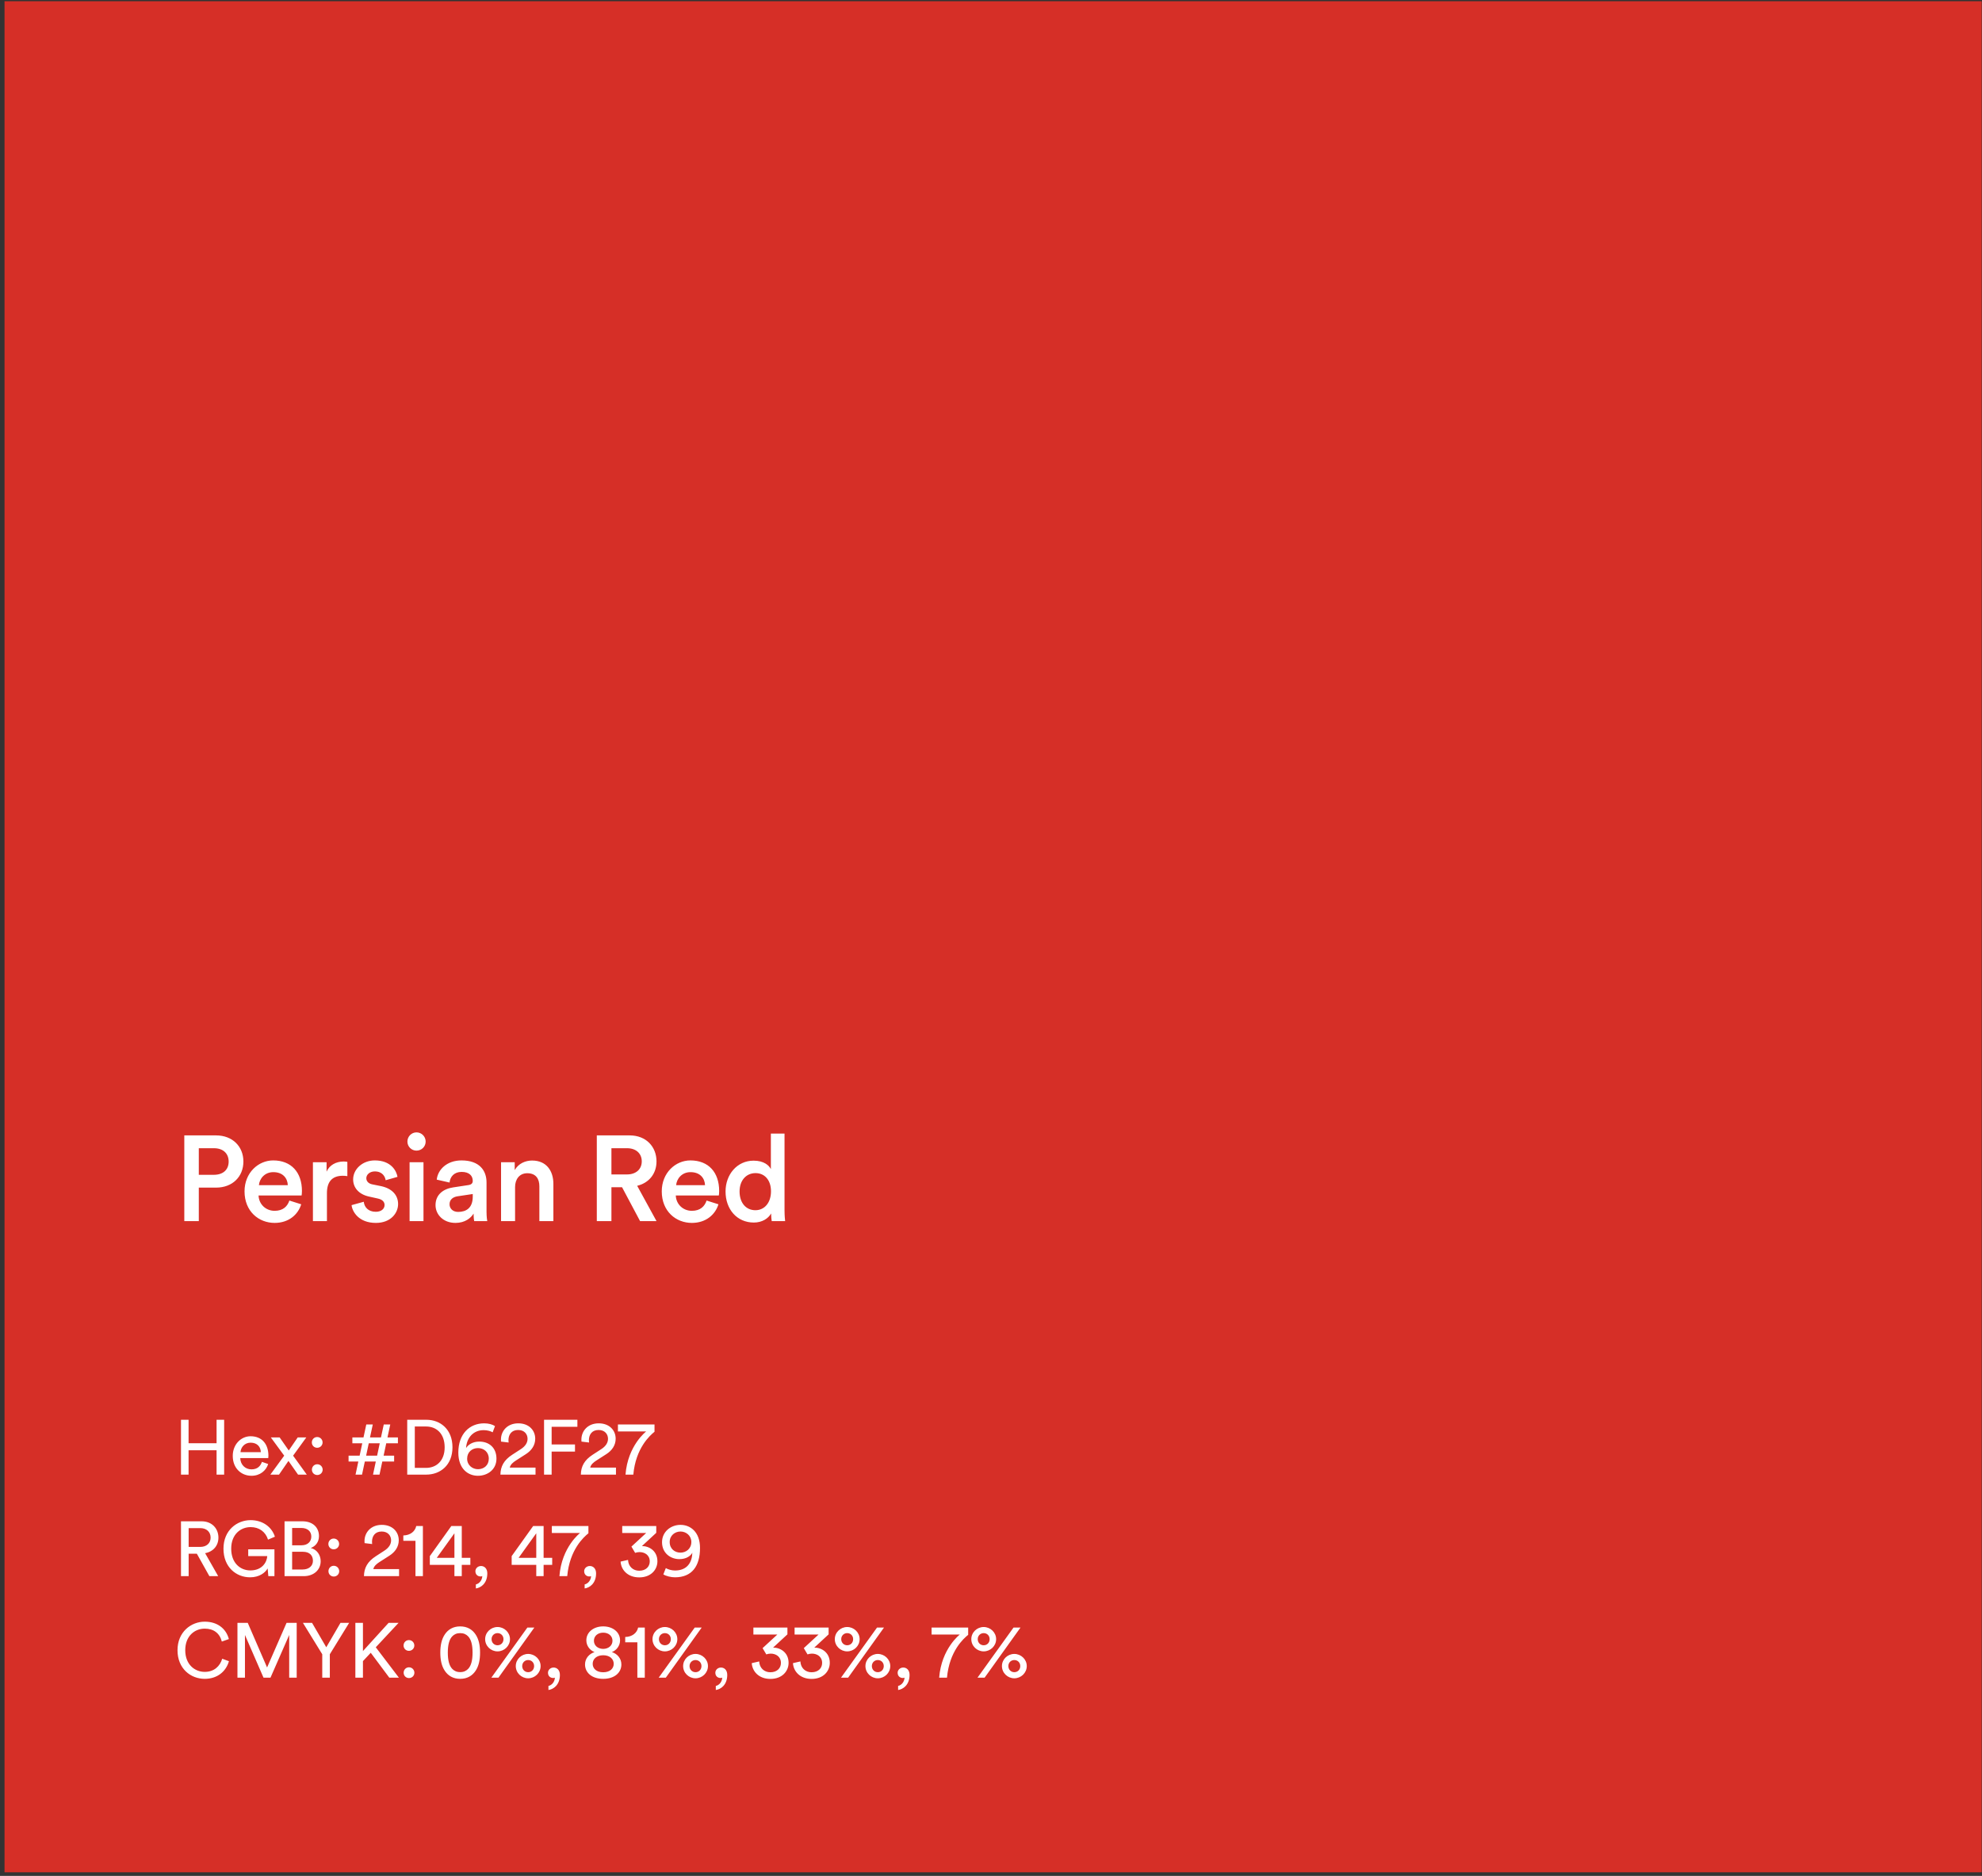 <svg xmlns="http://www.w3.org/2000/svg" width="410" height="388" viewBox="0 0 410 388" fill="none"><rect x="0" y="0" width="410" height="388" fill="#333333" stroke="none"/><rect width="409" height="387" transform="translate(0.938 0.256)" fill="#D62F27"></rect><path d="M41.125 242.991H44.25C46.15 242.991 47.3 241.941 47.3 240.266C47.3 238.566 46.15 237.491 44.25 237.491H41.125V242.991ZM44.7 245.641H41.125V252.566H38.125V234.841H44.7C48.1 234.841 50.35 237.141 50.35 240.241C50.35 243.366 48.1 245.641 44.7 245.641ZM53.56 245.141H59.535C59.485 243.716 58.535 242.441 56.535 242.441C54.71 242.441 53.66 243.841 53.56 245.141ZM59.86 248.316L62.31 249.091C61.66 251.216 59.735 252.941 56.81 252.941C53.51 252.941 50.585 250.541 50.585 246.416C50.585 242.566 53.435 240.016 56.51 240.016C60.26 240.016 62.46 242.491 62.46 246.341C62.46 246.816 62.41 247.216 62.385 247.266H53.485C53.56 249.116 55.01 250.441 56.81 250.441C58.56 250.441 59.46 249.516 59.86 248.316ZM71.856 240.316V243.266C71.531 243.216 71.206 243.191 70.906 243.191C68.656 243.191 67.631 244.491 67.631 246.766V252.566H64.731V240.391H67.556V242.341C68.131 241.016 69.481 240.241 71.081 240.241C71.431 240.241 71.731 240.291 71.856 240.316ZM72.727 249.266L75.252 248.566C75.352 249.666 76.177 250.641 77.727 250.641C78.927 250.641 79.552 249.991 79.552 249.241C79.552 248.591 79.102 248.091 78.127 247.891L76.327 247.491C74.177 247.016 73.052 245.616 73.052 243.941C73.052 241.816 75.002 240.016 77.527 240.016C80.927 240.016 82.027 242.216 82.227 243.416L79.777 244.116C79.677 243.416 79.152 242.291 77.527 242.291C76.502 242.291 75.777 242.941 75.777 243.691C75.777 244.341 76.252 244.816 77.002 244.966L78.852 245.341C81.152 245.841 82.352 247.241 82.352 249.041C82.352 250.891 80.852 252.941 77.752 252.941C74.227 252.941 72.877 250.641 72.727 249.266ZM87.603 252.566H84.728V240.391H87.603V252.566ZM84.278 236.116C84.278 235.066 85.127 234.216 86.153 234.216C87.203 234.216 88.052 235.066 88.052 236.116C88.052 237.166 87.203 237.991 86.153 237.991C85.127 237.991 84.278 237.166 84.278 236.116ZM90.094 249.266C90.094 247.091 91.694 245.891 93.769 245.591L96.894 245.116C97.594 245.016 97.794 244.666 97.794 244.241C97.794 243.216 97.094 242.391 95.494 242.391C93.969 242.391 93.119 243.366 92.994 244.591L90.344 243.991C90.569 241.891 92.469 240.016 95.469 240.016C99.219 240.016 100.644 242.141 100.644 244.566V250.616C100.644 251.716 100.769 252.441 100.794 252.566H98.094C98.069 252.491 97.969 251.991 97.969 251.016C97.394 251.941 96.194 252.941 94.219 252.941C91.669 252.941 90.094 251.191 90.094 249.266ZM94.769 250.666C96.394 250.666 97.794 249.891 97.794 247.516V246.966L94.619 247.441C93.719 247.591 92.994 248.091 92.994 249.091C92.994 249.916 93.619 250.666 94.769 250.666ZM106.549 245.541V252.566H103.649V240.391H106.474V242.016C107.274 240.616 108.724 240.041 110.074 240.041C113.049 240.041 114.474 242.191 114.474 244.866V252.566H111.574V245.366C111.574 243.866 110.899 242.666 109.074 242.666C107.424 242.666 106.549 243.941 106.549 245.541ZM132.406 252.566L128.681 245.566H126.481V252.566H123.456V234.841H130.256C133.681 234.841 135.806 237.216 135.806 240.216C135.806 242.741 134.281 244.666 131.806 245.266L135.806 252.566H132.406ZM126.481 242.916H129.706C131.556 242.916 132.756 241.841 132.756 240.216C132.756 238.566 131.556 237.491 129.706 237.491H126.481V242.916ZM139.868 245.141H145.843C145.793 243.716 144.843 242.441 142.843 242.441C141.018 242.441 139.968 243.841 139.868 245.141ZM146.168 248.316L148.618 249.091C147.968 251.216 146.043 252.941 143.118 252.941C139.818 252.941 136.893 250.541 136.893 246.416C136.893 242.566 139.743 240.016 142.818 240.016C146.568 240.016 148.768 242.491 148.768 246.341C148.768 246.816 148.718 247.216 148.693 247.266H139.793C139.868 249.116 141.318 250.441 143.118 250.441C144.868 250.441 145.768 249.516 146.168 248.316ZM152.989 246.441C152.989 248.766 154.289 250.316 156.264 250.316C158.164 250.316 159.489 248.741 159.489 246.416C159.489 244.091 158.189 242.641 156.289 242.641C154.389 242.641 152.989 244.116 152.989 246.441ZM162.289 234.466V250.341C162.289 251.441 162.389 252.366 162.414 252.566H159.639C159.589 252.291 159.514 251.491 159.514 250.991C158.939 252.016 157.664 252.866 155.939 252.866C152.439 252.866 150.089 250.116 150.089 246.441C150.089 242.941 152.464 240.066 155.889 240.066C158.014 240.066 159.089 241.041 159.464 241.816V234.466H162.289Z" fill="white"></path><path d="M46.368 305.004H44.8V299.964H39.008V305.004H37.44V293.66H39.008V298.508H44.8V293.66H46.368V305.004ZM49.748 300.364H53.956C53.925 299.26 53.205 298.396 51.844 298.396C50.581 298.396 49.812 299.372 49.748 300.364ZM54.181 302.364L55.477 302.812C55.044 304.172 53.812 305.244 52.02 305.244C49.956 305.244 48.148 303.74 48.148 301.132C48.148 298.716 49.892 297.068 51.828 297.068C54.197 297.068 55.525 298.7 55.525 301.1C55.525 301.292 55.508 301.484 55.492 301.58H49.7C49.733 302.956 50.724 303.916 52.02 303.916C53.269 303.916 53.892 303.228 54.181 302.364ZM55.926 305.004L58.79 301.084L56.022 297.308H57.846L59.734 300.012L61.59 297.308H63.366L60.63 301.084C61.094 301.708 62.998 304.38 63.462 305.004H61.654L59.67 302.172L57.718 305.004H55.926ZM64.522 303.98C64.522 303.356 65.002 302.86 65.626 302.86C66.25 302.86 66.746 303.356 66.746 303.98C66.746 304.604 66.25 305.084 65.626 305.084C65.002 305.084 64.522 304.604 64.522 303.98ZM64.506 298.348C64.506 297.724 64.986 297.228 65.61 297.228C66.234 297.228 66.73 297.724 66.73 298.348C66.73 298.972 66.234 299.452 65.61 299.452C64.986 299.452 64.506 298.972 64.506 298.348ZM72.89 298.524V297.308H75.194L75.77 294.636H77.114L76.538 297.308H78.81L79.386 294.636H80.73L80.154 297.308H82.314V298.524H79.898L79.354 301.084H81.53V302.3H79.082L78.506 305.004H77.162L77.738 302.3H75.466L74.89 305.004H73.546L74.122 302.3H72.106V301.084H74.394L74.938 298.524H72.89ZM76.282 298.524L75.738 301.084H78.01L78.554 298.524H76.282ZM85.807 303.612H88.127C90.223 303.612 91.983 302.204 91.983 299.356C91.983 296.492 90.255 295.052 88.159 295.052H85.807V303.612ZM88.175 305.004H84.239V293.66H88.207C91.087 293.66 93.599 295.628 93.599 299.356C93.599 303.068 91.055 305.004 88.175 305.004ZM102.394 294.972L101.914 296.252C101.53 296.028 100.842 295.804 100.058 295.804C97.898 295.804 96.538 297.388 96.41 299.516C96.826 298.828 97.77 298.172 99.146 298.172C101.194 298.172 102.698 299.452 102.698 301.708C102.698 303.932 100.89 305.244 98.858 305.244C96.874 305.244 94.81 303.868 94.81 300.444C94.81 296.588 97.13 294.396 100.154 294.396C101.098 294.396 101.914 294.636 102.394 294.972ZM96.634 301.708C96.634 303.068 97.738 303.884 98.874 303.884C100.09 303.884 101.114 303.084 101.114 301.708C101.114 300.316 100.074 299.516 98.874 299.516C97.674 299.516 96.634 300.316 96.634 301.708ZM105.212 298.364L103.644 298.172C103.628 298.028 103.628 297.884 103.628 297.756C103.628 295.98 104.94 294.396 107.212 294.396C109.436 294.396 110.716 295.852 110.716 297.58C110.716 298.94 109.948 300.028 108.764 300.78L106.716 302.092C106.124 302.476 105.596 302.908 105.452 303.548H110.78V305.004H103.516C103.548 303.308 104.22 302.012 105.98 300.876L107.708 299.756C108.684 299.132 109.132 298.396 109.132 297.596C109.132 296.652 108.492 295.772 107.18 295.772C105.82 295.772 105.18 296.716 105.18 297.9C105.18 298.044 105.196 298.204 105.212 298.364ZM114.112 305.004H112.544V293.66H119.44V295.116H114.112V298.764H118.944V300.236H114.112V305.004ZM121.853 298.364L120.285 298.172C120.269 298.028 120.269 297.884 120.269 297.756C120.269 295.98 121.581 294.396 123.853 294.396C126.077 294.396 127.357 295.852 127.357 297.58C127.357 298.94 126.589 300.028 125.405 300.78L123.357 302.092C122.765 302.476 122.237 302.908 122.093 303.548H127.421V305.004H120.157C120.189 303.308 120.861 302.012 122.621 300.876L124.349 299.756C125.325 299.132 125.773 298.396 125.773 297.596C125.773 296.652 125.133 295.772 123.821 295.772C122.461 295.772 121.821 296.716 121.821 297.9C121.821 298.044 121.837 298.204 121.853 298.364ZM135.394 294.636V296.14C134.434 296.908 131.506 299.516 131.01 305.004H129.394C129.858 298.972 133.666 296.076 133.666 296.076H127.826V294.636H135.394Z" fill="white"></path><path d="M43.312 326.004L40.72 321.364H39.024V326.004H37.44V314.66H41.712C43.856 314.66 45.184 316.164 45.184 318.036C45.184 319.668 44.144 320.932 42.432 321.252L45.136 326.004H43.312ZM39.024 319.956H41.424C42.704 319.956 43.568 319.204 43.568 318.036C43.568 316.836 42.704 316.068 41.424 316.068H39.024V319.956ZM56.772 326.004H55.508L55.364 324.404C54.868 325.3 53.636 326.244 51.732 326.244C48.884 326.244 46.228 324.164 46.228 320.324C46.228 316.484 49.044 314.42 51.844 314.42C54.308 314.42 56.212 315.796 56.868 317.844L55.444 318.452C54.932 316.82 53.604 315.86 51.844 315.86C49.812 315.86 47.828 317.316 47.828 320.324C47.828 323.332 49.748 324.82 51.78 324.82C54.308 324.82 55.22 323.028 55.284 321.86H51.348V320.452H56.772V326.004ZM58.862 314.66H62.559C64.719 314.66 65.983 315.94 65.983 317.732C65.983 318.948 65.278 319.812 64.287 320.18C65.582 320.5 66.335 321.652 66.335 322.916C66.335 324.708 64.91 326.004 62.831 326.004H58.862V314.66ZM60.431 319.62H62.383C63.647 319.62 64.398 318.868 64.398 317.812C64.398 316.74 63.614 316.036 62.319 316.036H60.431V319.62ZM60.431 324.628H62.606C63.87 324.628 64.734 323.924 64.734 322.82C64.734 321.732 64.046 320.964 62.67 320.964H60.431V324.628ZM67.944 324.98C67.944 324.356 68.424 323.86 69.047 323.86C69.671 323.86 70.168 324.356 70.168 324.98C70.168 325.604 69.671 326.084 69.047 326.084C68.424 326.084 67.944 325.604 67.944 324.98ZM67.927 319.348C67.927 318.724 68.407 318.228 69.031 318.228C69.656 318.228 70.151 318.724 70.151 319.348C70.151 319.972 69.656 320.452 69.031 320.452C68.407 320.452 67.927 319.972 67.927 319.348ZM76.984 319.364L75.416 319.172C75.4 319.028 75.4 318.884 75.4 318.756C75.4 316.98 76.712 315.396 78.984 315.396C81.208 315.396 82.488 316.852 82.488 318.58C82.488 319.94 81.72 321.028 80.536 321.78L78.488 323.092C77.896 323.476 77.368 323.908 77.224 324.548H82.552V326.004H75.288C75.32 324.308 75.992 323.012 77.752 321.876L79.48 320.756C80.456 320.132 80.904 319.396 80.904 318.596C80.904 317.652 80.264 316.772 78.952 316.772C77.592 316.772 76.952 317.716 76.952 318.9C76.952 319.044 76.968 319.204 76.984 319.364ZM87.481 326.004H85.945V318.692H83.433V317.588C84.873 317.556 85.865 316.756 86.105 315.636H87.481V326.004ZM88.914 323.668V321.86L93.362 315.636H95.522V322.212H97.298V323.668H95.522V326.004H94.002V323.668H88.914ZM94.002 322.212V317.14L90.354 322.212H94.002ZM98.341 324.98C98.341 324.404 98.837 323.908 99.509 323.908C100.197 323.908 100.805 324.42 100.805 325.428C100.805 327.54 99.429 328.42 98.437 328.548V327.716C99.221 327.54 99.749 326.756 99.765 325.988C99.717 326.02 99.589 326.068 99.413 326.068C98.821 326.068 98.341 325.668 98.341 324.98ZM105.844 323.668V321.86L110.292 315.636H112.452V322.212H114.228V323.668H112.452V326.004H110.932V323.668H105.844ZM110.932 322.212V317.14L107.284 322.212H110.932ZM121.722 315.636V317.14C120.762 317.908 117.834 320.516 117.338 326.004H115.722C116.186 319.972 119.994 317.076 119.994 317.076H114.154V315.636H121.722ZM120.843 324.98C120.843 324.404 121.339 323.908 122.011 323.908C122.699 323.908 123.307 324.42 123.307 325.428C123.307 327.54 121.931 328.42 120.939 328.548V327.716C121.723 327.54 122.251 326.756 122.267 325.988C122.219 326.02 122.091 326.068 121.915 326.068C121.323 326.068 120.843 325.668 120.843 324.98ZM131.386 321.188L130.618 319.892L133.674 317.076H128.714V315.636H135.754V317.044L132.794 319.78C134.314 319.78 135.994 320.804 135.994 322.932C135.994 324.676 134.65 326.26 132.234 326.26C129.834 326.26 128.474 324.692 128.378 322.996L129.914 322.644C129.978 324.02 130.97 324.884 132.218 324.884C133.642 324.884 134.41 324.004 134.41 322.964C134.41 321.604 133.322 321.028 132.298 321.028C131.978 321.028 131.658 321.092 131.386 321.188ZM137.221 325.636L137.733 324.34C138.181 324.612 138.949 324.836 139.621 324.836C142.133 324.836 143.157 323.188 143.221 321.156C142.853 321.844 141.941 322.484 140.533 322.484C138.741 322.484 136.949 321.268 136.949 318.98C136.949 316.836 138.741 315.396 140.773 315.396C142.805 315.396 144.805 316.852 144.805 320.164C144.805 323.972 143.109 326.244 139.621 326.244C138.821 326.244 137.733 325.988 137.221 325.636ZM143.013 318.948C143.013 317.604 141.909 316.772 140.773 316.772C139.621 316.772 138.533 317.588 138.533 318.948C138.533 320.356 139.589 321.14 140.773 321.14C141.925 321.14 143.013 320.324 143.013 318.948Z" fill="white"></path><path d="M42.352 347.244C39.424 347.244 36.72 345.116 36.72 341.324C36.72 337.532 39.536 335.42 42.352 335.42C44.944 335.42 46.768 336.828 47.344 339.02L45.888 339.532C45.456 337.82 44.208 336.86 42.352 336.86C40.288 336.86 38.32 338.364 38.32 341.324C38.32 344.284 40.288 345.804 42.352 345.804C44.288 345.804 45.504 344.636 45.968 343.084L47.36 343.596C46.752 345.724 44.96 347.244 42.352 347.244ZM61.376 347.004H59.824V338.172L55.952 347.004H54.512L50.672 338.172V347.004H49.12V335.66H51.248L55.248 344.892L59.28 335.66H61.376V347.004ZM66.661 342.156L62.661 335.66H64.549L67.493 340.716L70.437 335.66H72.229L68.229 342.156V347.004H66.661V342.156ZM80.535 347.004L76.695 341.852L75.079 343.58V347.004H73.511V335.66H75.079V341.5L80.391 335.66H82.455L77.735 340.716L82.519 347.004H80.535ZM83.499 345.98C83.499 345.356 83.978 344.86 84.603 344.86C85.227 344.86 85.722 345.356 85.722 345.98C85.722 346.604 85.227 347.084 84.603 347.084C83.978 347.084 83.499 346.604 83.499 345.98ZM83.483 340.348C83.483 339.724 83.963 339.228 84.587 339.228C85.21 339.228 85.707 339.724 85.707 340.348C85.707 340.972 85.21 341.452 84.587 341.452C83.963 341.452 83.483 340.972 83.483 340.348ZM92.635 341.82C92.635 343.404 92.923 344.524 93.547 345.18C93.947 345.596 94.459 345.852 95.195 345.852C95.931 345.852 96.443 345.596 96.843 345.18C97.467 344.524 97.755 343.404 97.755 341.82C97.755 340.236 97.467 339.116 96.843 338.46C96.443 338.044 95.931 337.788 95.195 337.788C94.459 337.788 93.947 338.044 93.547 338.46C92.923 339.116 92.635 340.236 92.635 341.82ZM91.083 341.82C91.083 340.396 91.323 339.084 92.011 338.06C92.683 337.052 93.723 336.396 95.195 336.396C96.667 336.396 97.707 337.052 98.379 338.06C99.067 339.084 99.307 340.396 99.307 341.82C99.307 343.244 99.067 344.556 98.379 345.58C97.707 346.588 96.667 347.244 95.195 347.244C93.723 347.244 92.683 346.588 92.011 345.58C91.323 344.556 91.083 343.244 91.083 341.82ZM101.687 339.036C101.687 339.772 102.231 340.3 102.919 340.3C103.623 340.3 104.151 339.772 104.151 339.036C104.151 338.316 103.623 337.788 102.919 337.788C102.231 337.788 101.687 338.316 101.687 339.036ZM100.359 339.036C100.359 337.628 101.543 336.524 102.919 336.524C104.295 336.524 105.495 337.628 105.495 339.036C105.495 340.46 104.295 341.564 102.919 341.564C101.543 341.564 100.359 340.46 100.359 339.036ZM108.023 344.604C108.023 345.34 108.567 345.868 109.255 345.868C109.959 345.868 110.487 345.34 110.487 344.604C110.487 343.884 109.959 343.356 109.255 343.356C108.567 343.356 108.023 343.884 108.023 344.604ZM106.695 344.604C106.695 343.196 107.879 342.092 109.255 342.092C110.631 342.092 111.831 343.196 111.831 344.604C111.831 346.028 110.631 347.132 109.255 347.132C107.879 347.132 106.695 346.028 106.695 344.604ZM103.111 347.004H101.639L109.095 336.636H110.535L103.111 347.004ZM113.357 345.98C113.357 345.404 113.853 344.908 114.525 344.908C115.213 344.908 115.821 345.42 115.821 346.428C115.821 348.54 114.445 349.42 113.453 349.548V348.716C114.237 348.54 114.765 347.756 114.781 346.988C114.733 347.02 114.605 347.068 114.429 347.068C113.837 347.068 113.357 346.668 113.357 345.98ZM124.78 341.052C125.884 341.036 126.7 340.364 126.7 339.356C126.7 338.428 125.948 337.692 124.78 337.692C123.612 337.692 122.86 338.428 122.86 339.356C122.86 340.364 123.676 341.036 124.78 341.052ZM124.78 345.884C126.172 345.884 126.956 345.116 126.956 344.14C126.956 343.148 126.156 342.364 124.78 342.364C123.404 342.364 122.604 343.148 122.604 344.14C122.604 345.116 123.388 345.884 124.78 345.884ZM124.78 347.244C122.396 347.244 121.02 345.932 121.02 344.268C121.02 343.004 121.884 342.076 122.988 341.708C122.044 341.356 121.292 340.428 121.292 339.276C121.292 337.58 122.796 336.396 124.78 336.396C126.764 336.396 128.268 337.58 128.268 339.276C128.268 340.396 127.532 341.356 126.572 341.708C127.676 342.06 128.54 343.004 128.54 344.268C128.54 345.932 127.164 347.244 124.78 347.244ZM133.381 347.004H131.845V339.692H129.333V338.588C130.773 338.556 131.765 337.756 132.005 336.636H133.381V347.004ZM136.306 339.036C136.306 339.772 136.85 340.3 137.538 340.3C138.242 340.3 138.77 339.772 138.77 339.036C138.77 338.316 138.242 337.788 137.538 337.788C136.85 337.788 136.306 338.316 136.306 339.036ZM134.978 339.036C134.978 337.628 136.162 336.524 137.538 336.524C138.914 336.524 140.114 337.628 140.114 339.036C140.114 340.46 138.914 341.564 137.538 341.564C136.162 341.564 134.978 340.46 134.978 339.036ZM142.642 344.604C142.642 345.34 143.186 345.868 143.874 345.868C144.578 345.868 145.106 345.34 145.106 344.604C145.106 343.884 144.578 343.356 143.874 343.356C143.186 343.356 142.642 343.884 142.642 344.604ZM141.314 344.604C141.314 343.196 142.498 342.092 143.874 342.092C145.25 342.092 146.45 343.196 146.45 344.604C146.45 346.028 145.25 347.132 143.874 347.132C142.498 347.132 141.314 346.028 141.314 344.604ZM137.73 347.004H136.258L143.714 336.636H145.154L137.73 347.004ZM147.976 345.98C147.976 345.404 148.472 344.908 149.144 344.908C149.832 344.908 150.44 345.42 150.44 346.428C150.44 348.54 149.064 349.42 148.072 349.548V348.716C148.856 348.54 149.384 347.756 149.4 346.988C149.352 347.02 149.224 347.068 149.048 347.068C148.456 347.068 147.976 346.668 147.976 345.98ZM158.519 342.188L157.751 340.892L160.807 338.076H155.847V336.636H162.887V338.044L159.927 340.78C161.447 340.78 163.127 341.804 163.127 343.932C163.127 345.676 161.783 347.26 159.367 347.26C156.967 347.26 155.607 345.692 155.511 343.996L157.047 343.644C157.111 345.02 158.103 345.884 159.351 345.884C160.775 345.884 161.543 345.004 161.543 343.964C161.543 342.604 160.455 342.028 159.431 342.028C159.111 342.028 158.791 342.092 158.519 342.188ZM167.042 342.188L166.274 340.892L169.33 338.076H164.37V336.636H171.41V338.044L168.45 340.78C169.97 340.78 171.65 341.804 171.65 343.932C171.65 345.676 170.306 347.26 167.89 347.26C165.49 347.26 164.13 345.692 164.034 343.996L165.57 343.644C165.634 345.02 166.626 345.884 167.874 345.884C169.298 345.884 170.066 345.004 170.066 343.964C170.066 342.604 168.978 342.028 167.954 342.028C167.634 342.028 167.314 342.092 167.042 342.188ZM174.018 339.036C174.018 339.772 174.562 340.3 175.25 340.3C175.954 340.3 176.482 339.772 176.482 339.036C176.482 338.316 175.954 337.788 175.25 337.788C174.562 337.788 174.018 338.316 174.018 339.036ZM172.69 339.036C172.69 337.628 173.874 336.524 175.25 336.524C176.626 336.524 177.826 337.628 177.826 339.036C177.826 340.46 176.626 341.564 175.25 341.564C173.874 341.564 172.69 340.46 172.69 339.036ZM180.354 344.604C180.354 345.34 180.898 345.868 181.586 345.868C182.29 345.868 182.818 345.34 182.818 344.604C182.818 343.884 182.29 343.356 181.586 343.356C180.898 343.356 180.354 343.884 180.354 344.604ZM179.026 344.604C179.026 343.196 180.21 342.092 181.586 342.092C182.962 342.092 184.162 343.196 184.162 344.604C184.162 346.028 182.962 347.132 181.586 347.132C180.21 347.132 179.026 346.028 179.026 344.604ZM175.442 347.004H173.97L181.426 336.636H182.866L175.442 347.004ZM185.688 345.98C185.688 345.404 186.184 344.908 186.856 344.908C187.544 344.908 188.152 345.42 188.152 346.428C188.152 348.54 186.776 349.42 185.784 349.548V348.716C186.568 348.54 187.096 347.756 187.112 346.988C187.064 347.02 186.936 347.068 186.76 347.068C186.168 347.068 185.688 346.668 185.688 345.98ZM200.279 336.636V338.14C199.319 338.908 196.391 341.516 195.895 347.004H194.279C194.743 340.972 198.551 338.076 198.551 338.076H192.711V336.636H200.279ZM202.254 339.036C202.254 339.772 202.798 340.3 203.486 340.3C204.19 340.3 204.718 339.772 204.718 339.036C204.718 338.316 204.19 337.788 203.486 337.788C202.798 337.788 202.254 338.316 202.254 339.036ZM200.926 339.036C200.926 337.628 202.11 336.524 203.486 336.524C204.862 336.524 206.062 337.628 206.062 339.036C206.062 340.46 204.862 341.564 203.486 341.564C202.11 341.564 200.926 340.46 200.926 339.036ZM208.59 344.604C208.59 345.34 209.134 345.868 209.822 345.868C210.526 345.868 211.054 345.34 211.054 344.604C211.054 343.884 210.526 343.356 209.822 343.356C209.134 343.356 208.59 343.884 208.59 344.604ZM207.262 344.604C207.262 343.196 208.446 342.092 209.822 342.092C211.198 342.092 212.398 343.196 212.398 344.604C212.398 346.028 211.198 347.132 209.822 347.132C208.446 347.132 207.262 346.028 207.262 344.604ZM203.678 347.004H202.206L209.662 336.636H211.102L203.678 347.004Z" fill="white"></path></svg>